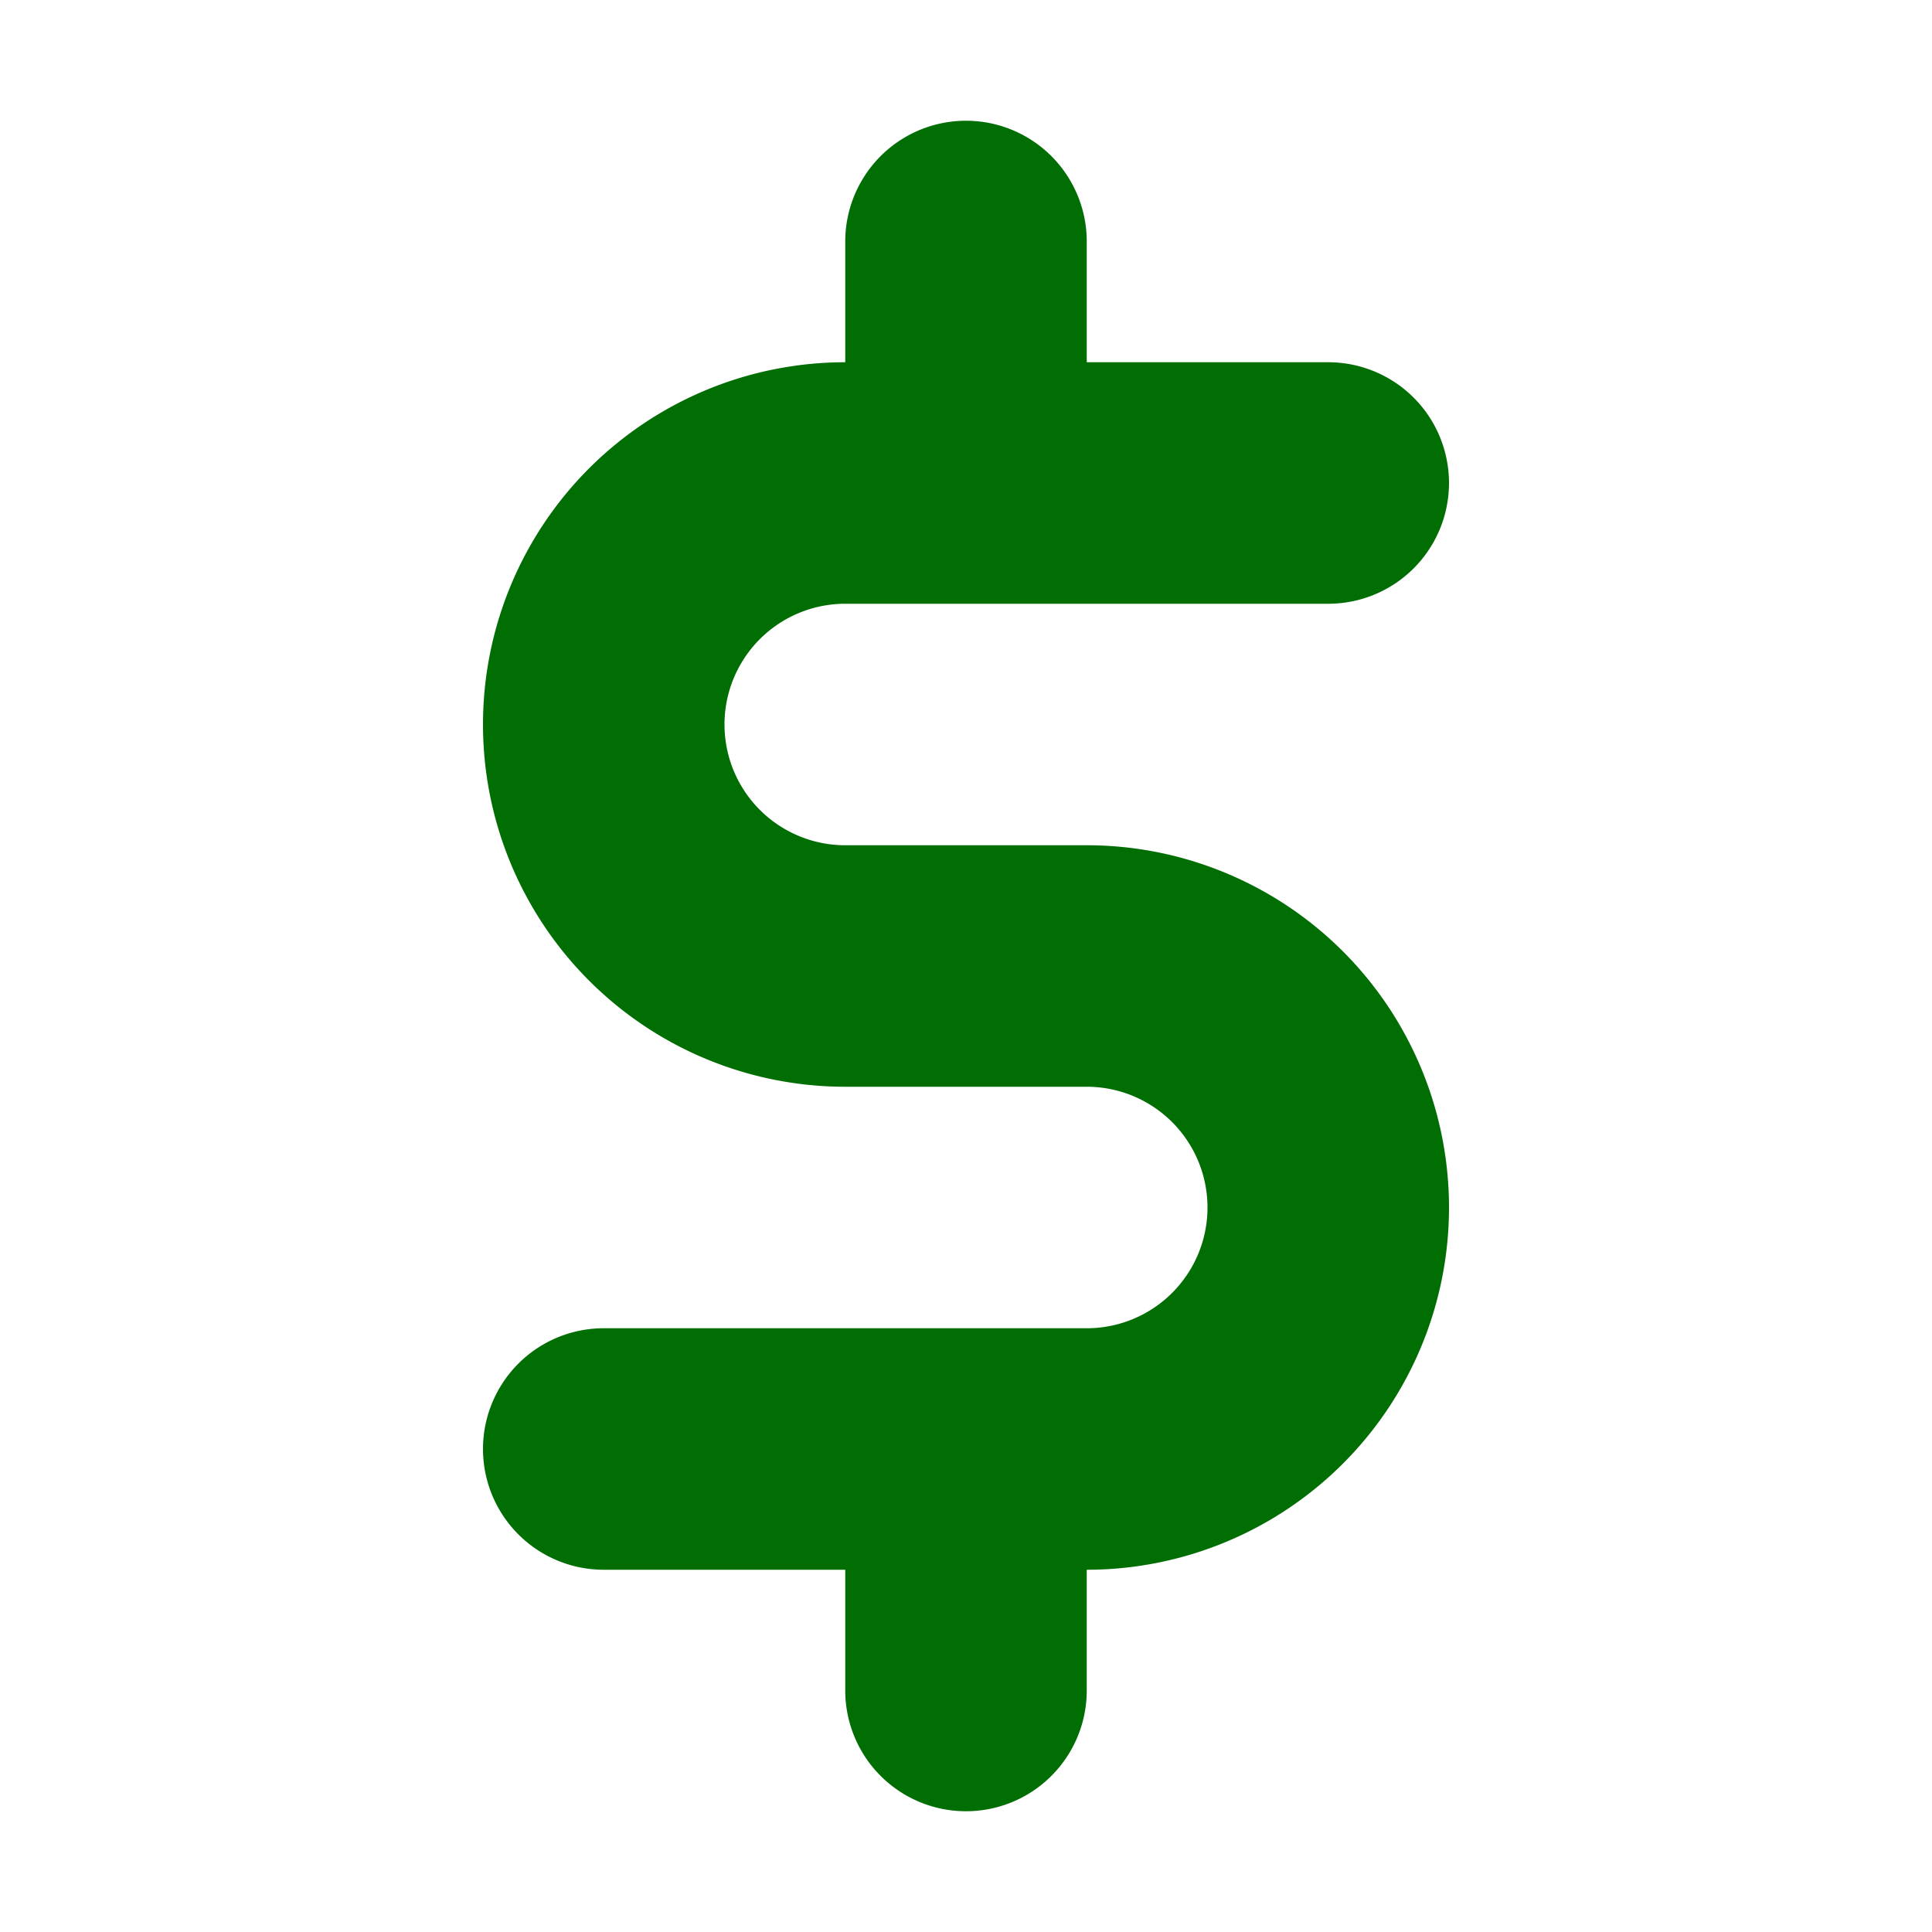 <svg xmlns="http://www.w3.org/2000/svg" viewBox="0 0 96 96"><path class="fill-000000" fill="#006e03" d="M54 42H42a6 6 0 0 1 0-12h24a6 6 0 0 0 0-12H54v-6a6 6 0 0 0-12 0v6a18 18 0 0 0 0 36h12a6 6 0 0 1 0 12H30a6 6 0 0 0 0 12h12v6a6 6 0 0 0 12 0v-6a18 18 0 0 0 0-36Z"></path></svg>